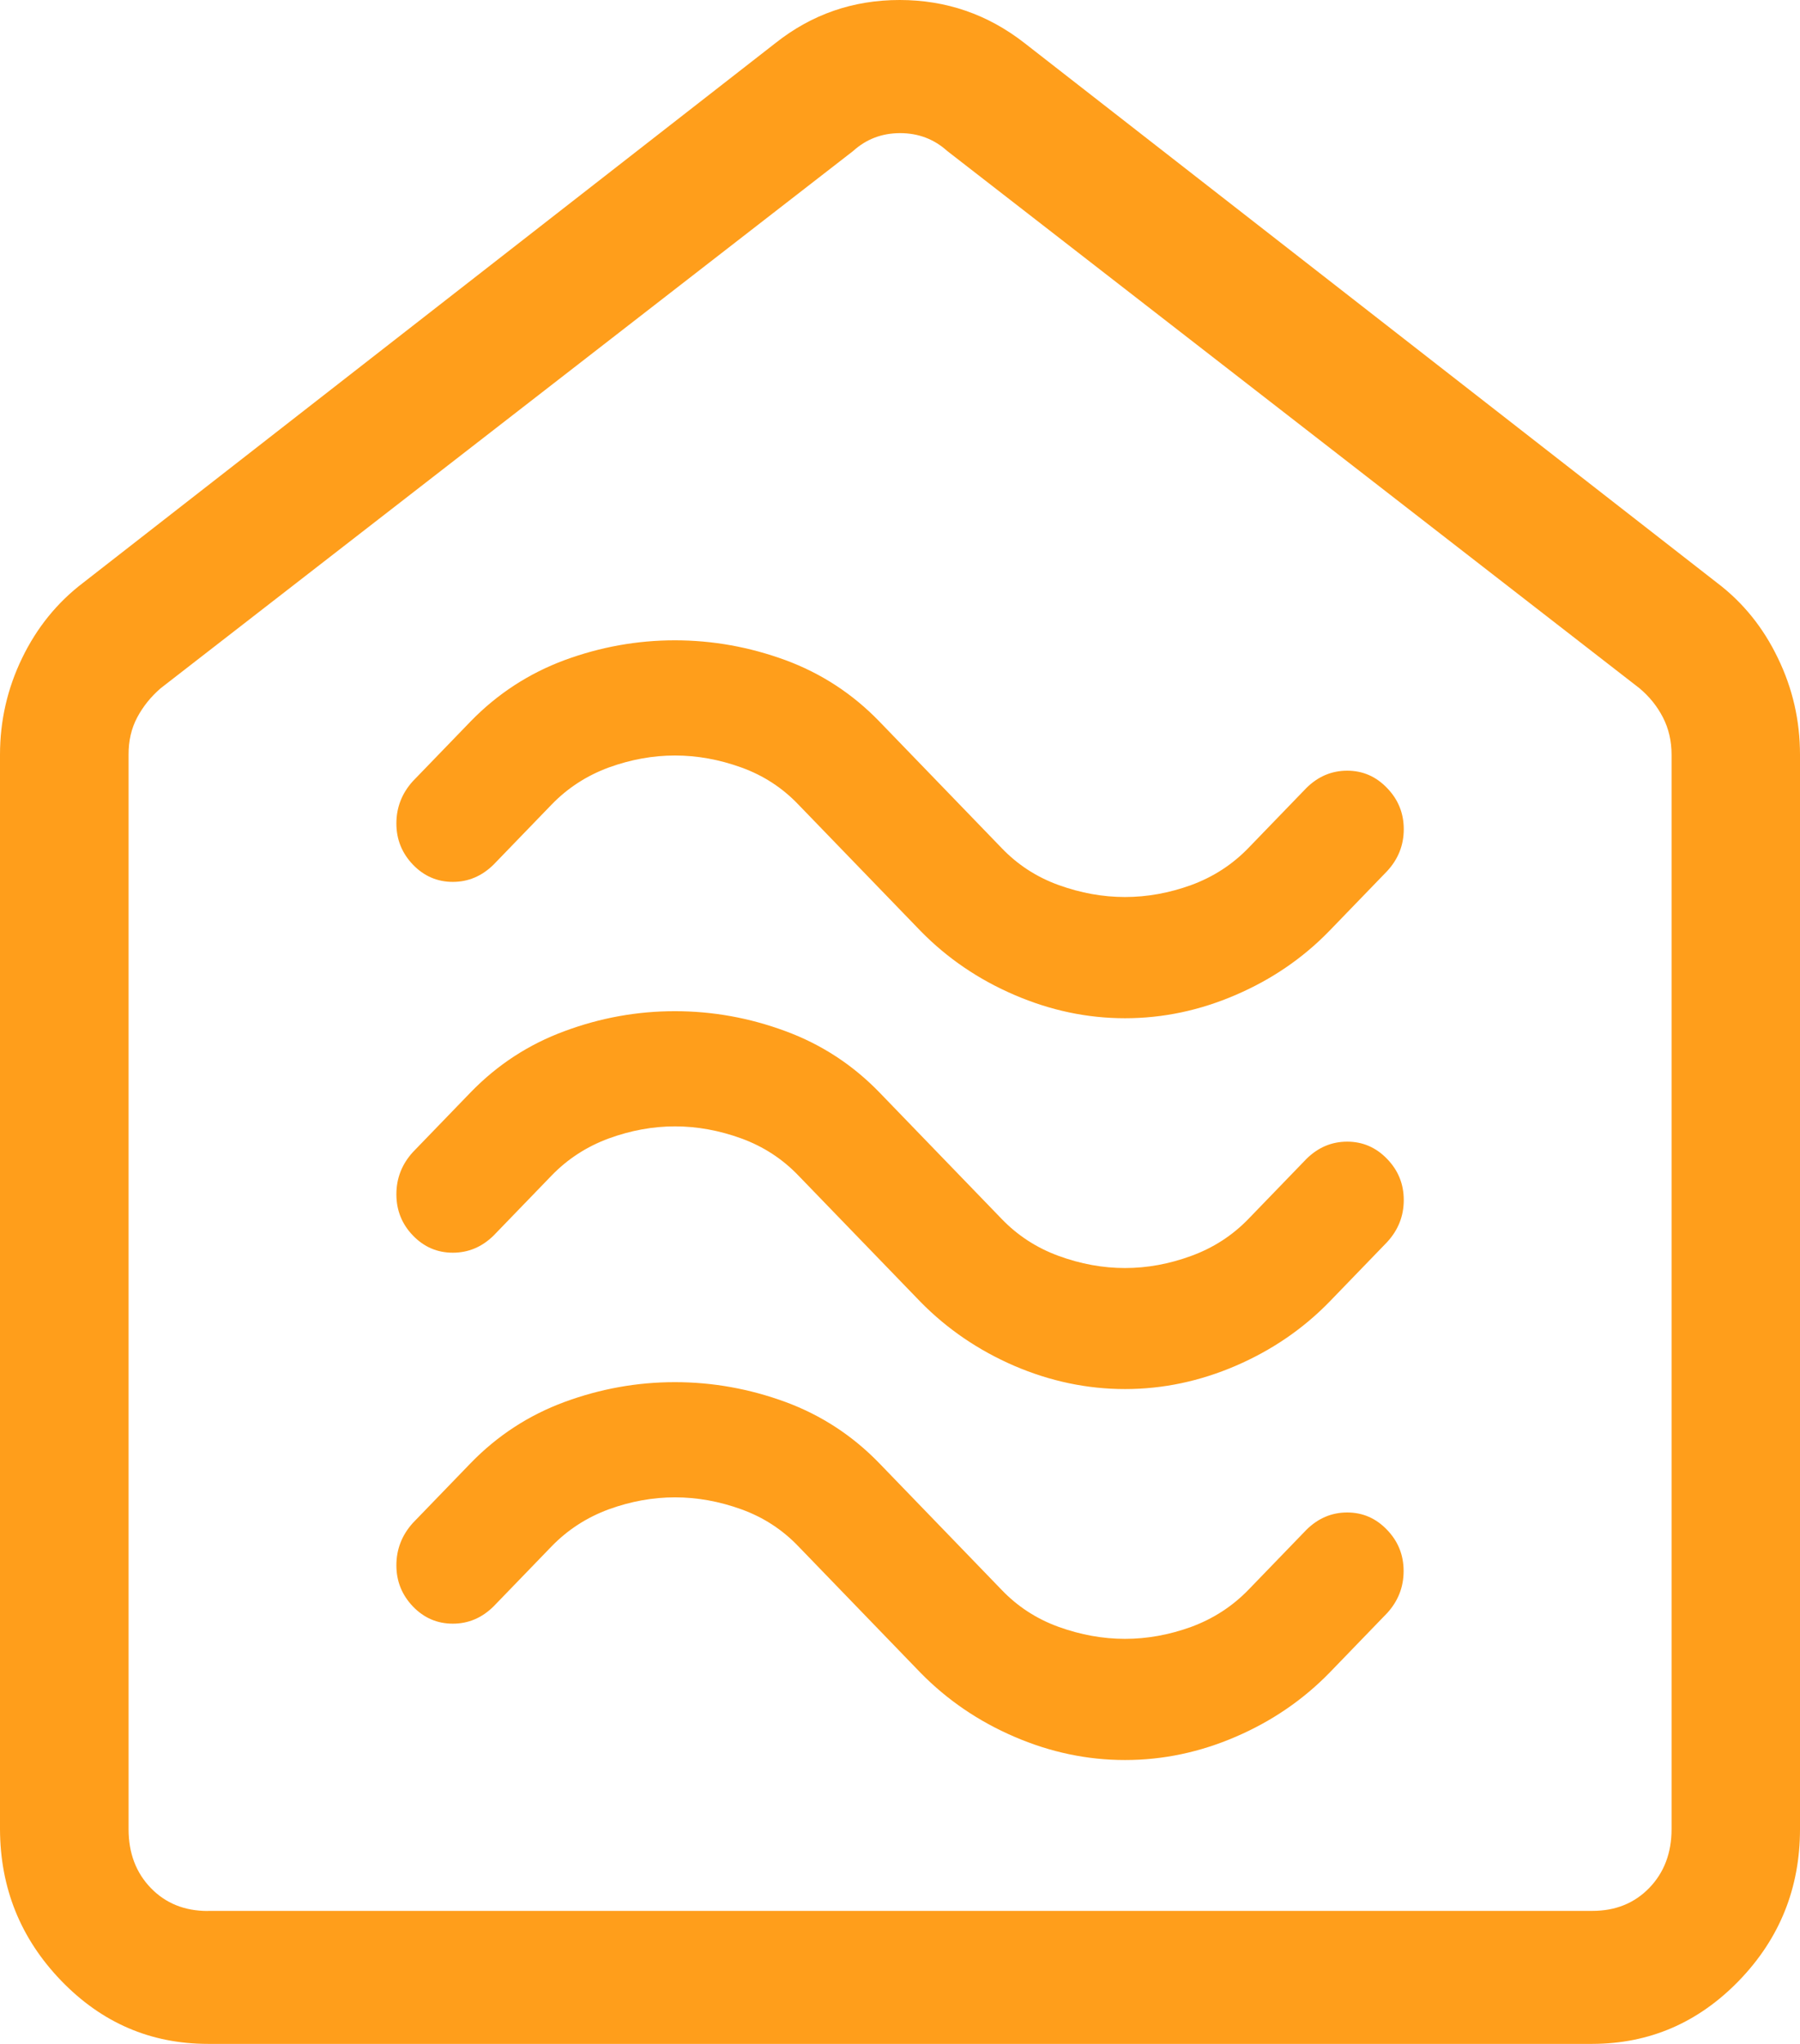 <svg xmlns="http://www.w3.org/2000/svg" width="37" height="42" viewBox="0 0 37 42" fill="none"><path d="M23.125 36.167C23.904 36.167 24.662 36.008 25.401 35.689C26.139 35.372 26.78 34.934 27.325 34.377L28.514 33.147C28.739 32.901 28.852 32.613 28.852 32.283C28.852 31.953 28.738 31.671 28.511 31.436C28.284 31.199 28.011 31.08 27.692 31.08C27.373 31.08 27.094 31.199 26.854 31.436L25.665 32.666C25.334 33.008 24.941 33.263 24.486 33.431C24.033 33.595 23.58 33.677 23.125 33.677C22.67 33.677 22.216 33.595 21.761 33.431C21.307 33.267 20.915 33.012 20.585 32.666L18.075 30.069C17.525 29.501 16.882 29.081 16.145 28.809C15.405 28.538 14.648 28.402 13.872 28.402C13.097 28.402 12.341 28.538 11.605 28.809C10.868 29.081 10.225 29.5 9.675 30.066L8.486 31.296C8.261 31.546 8.148 31.836 8.148 32.166C8.148 32.494 8.262 32.776 8.489 33.013C8.716 33.248 8.989 33.365 9.308 33.365C9.627 33.365 9.906 33.247 10.146 33.01L11.335 31.78C11.666 31.438 12.059 31.183 12.514 31.015C12.967 30.851 13.42 30.769 13.875 30.769C14.33 30.769 14.784 30.851 15.239 31.015C15.693 31.179 16.085 31.434 16.415 31.78L18.925 34.377C19.472 34.934 20.114 35.372 20.852 35.689C21.592 36.008 22.35 36.167 23.125 36.167ZM23.125 28.544C23.904 28.544 24.662 28.384 25.401 28.066C26.139 27.748 26.779 27.312 27.322 26.756L28.511 25.526C28.74 25.279 28.855 24.99 28.855 24.66C28.855 24.33 28.74 24.048 28.511 23.813C28.284 23.578 28.011 23.46 27.692 23.46C27.373 23.46 27.094 23.578 26.854 23.815L25.665 25.045C25.334 25.388 24.941 25.642 24.486 25.808C24.033 25.974 23.58 26.057 23.125 26.057C22.67 26.057 22.216 25.974 21.761 25.808C21.307 25.642 20.915 25.387 20.585 25.043L18.075 22.446C17.525 21.879 16.882 21.46 16.145 21.189C15.405 20.915 14.648 20.779 13.872 20.779C13.097 20.779 12.341 20.915 11.605 21.189C10.868 21.46 10.225 21.879 9.675 22.446L8.486 23.676C8.261 23.924 8.148 24.212 8.148 24.542C8.148 24.872 8.262 25.155 8.489 25.39C8.716 25.625 8.989 25.742 9.308 25.742C9.627 25.742 9.906 25.625 10.146 25.39L11.335 24.16C11.666 23.817 12.059 23.562 12.514 23.394C12.967 23.229 13.42 23.146 13.875 23.146C14.33 23.146 14.784 23.229 15.239 23.394C15.693 23.56 16.085 23.815 16.415 24.16L18.925 26.756C19.472 27.312 20.114 27.749 20.852 28.068C21.592 28.385 22.35 28.544 23.125 28.544ZM23.125 20.924C23.904 20.924 24.662 20.764 25.401 20.445C26.139 20.128 26.779 19.691 27.322 19.133L28.511 17.903C28.74 17.657 28.855 17.369 28.855 17.039C28.855 16.71 28.74 16.427 28.511 16.192C28.284 15.955 28.011 15.837 27.692 15.837C27.373 15.837 27.094 15.955 26.854 16.192L25.665 17.422C25.334 17.765 24.941 18.02 24.486 18.187C24.033 18.351 23.58 18.433 23.125 18.433C22.67 18.433 22.216 18.351 21.761 18.187C21.307 18.023 20.915 17.768 20.585 17.422L18.075 14.825C17.525 14.257 16.882 13.837 16.145 13.565C15.405 13.294 14.648 13.158 13.872 13.158C13.097 13.158 12.341 13.294 11.605 13.565C10.868 13.839 10.225 14.258 9.675 14.823L8.486 16.053C8.261 16.302 8.148 16.592 8.148 16.922C8.148 17.25 8.262 17.532 8.489 17.769C8.716 18.004 8.989 18.122 9.308 18.122C9.627 18.122 9.906 18.003 10.146 17.767L11.335 16.537C11.666 16.194 12.059 15.939 12.514 15.771C12.967 15.607 13.42 15.525 13.875 15.525C14.33 15.525 14.784 15.607 15.239 15.771C15.693 15.935 16.085 16.19 16.415 16.537L18.925 19.133C19.472 19.691 20.114 20.128 20.852 20.445C21.592 20.764 22.35 20.924 23.125 20.924ZM4.274 42C3.098 42 2.093 41.567 1.258 40.702C0.423 39.836 0.004 38.798 0 37.588V15.509C0 14.809 0.152 14.147 0.455 13.522C0.758 12.897 1.175 12.382 1.707 11.977L15.939 0.886C16.684 0.295 17.535 0 18.492 0C19.449 0 20.305 0.295 21.061 0.886L35.293 11.975C35.827 12.379 36.244 12.895 36.545 13.522C36.849 14.147 37 14.809 37 15.509V37.586C37 38.799 36.581 39.838 35.745 40.702C34.908 41.565 33.904 41.998 32.732 42H4.274ZM4.274 39.267H32.734C33.208 39.267 33.598 39.109 33.903 38.794C34.207 38.479 34.36 38.076 34.36 37.586V15.509C34.36 15.228 34.301 14.973 34.183 14.743C34.065 14.514 33.904 14.313 33.699 14.142L19.47 3.102C19.199 2.858 18.876 2.736 18.503 2.736C18.129 2.736 17.808 2.858 17.538 3.102L3.304 14.142C3.101 14.317 2.94 14.518 2.82 14.743C2.7 14.969 2.641 15.225 2.643 15.511V37.588C2.643 38.079 2.795 38.481 3.1 38.797C3.405 39.112 3.795 39.269 4.271 39.269" fill="#FF9E1B"></path></svg>